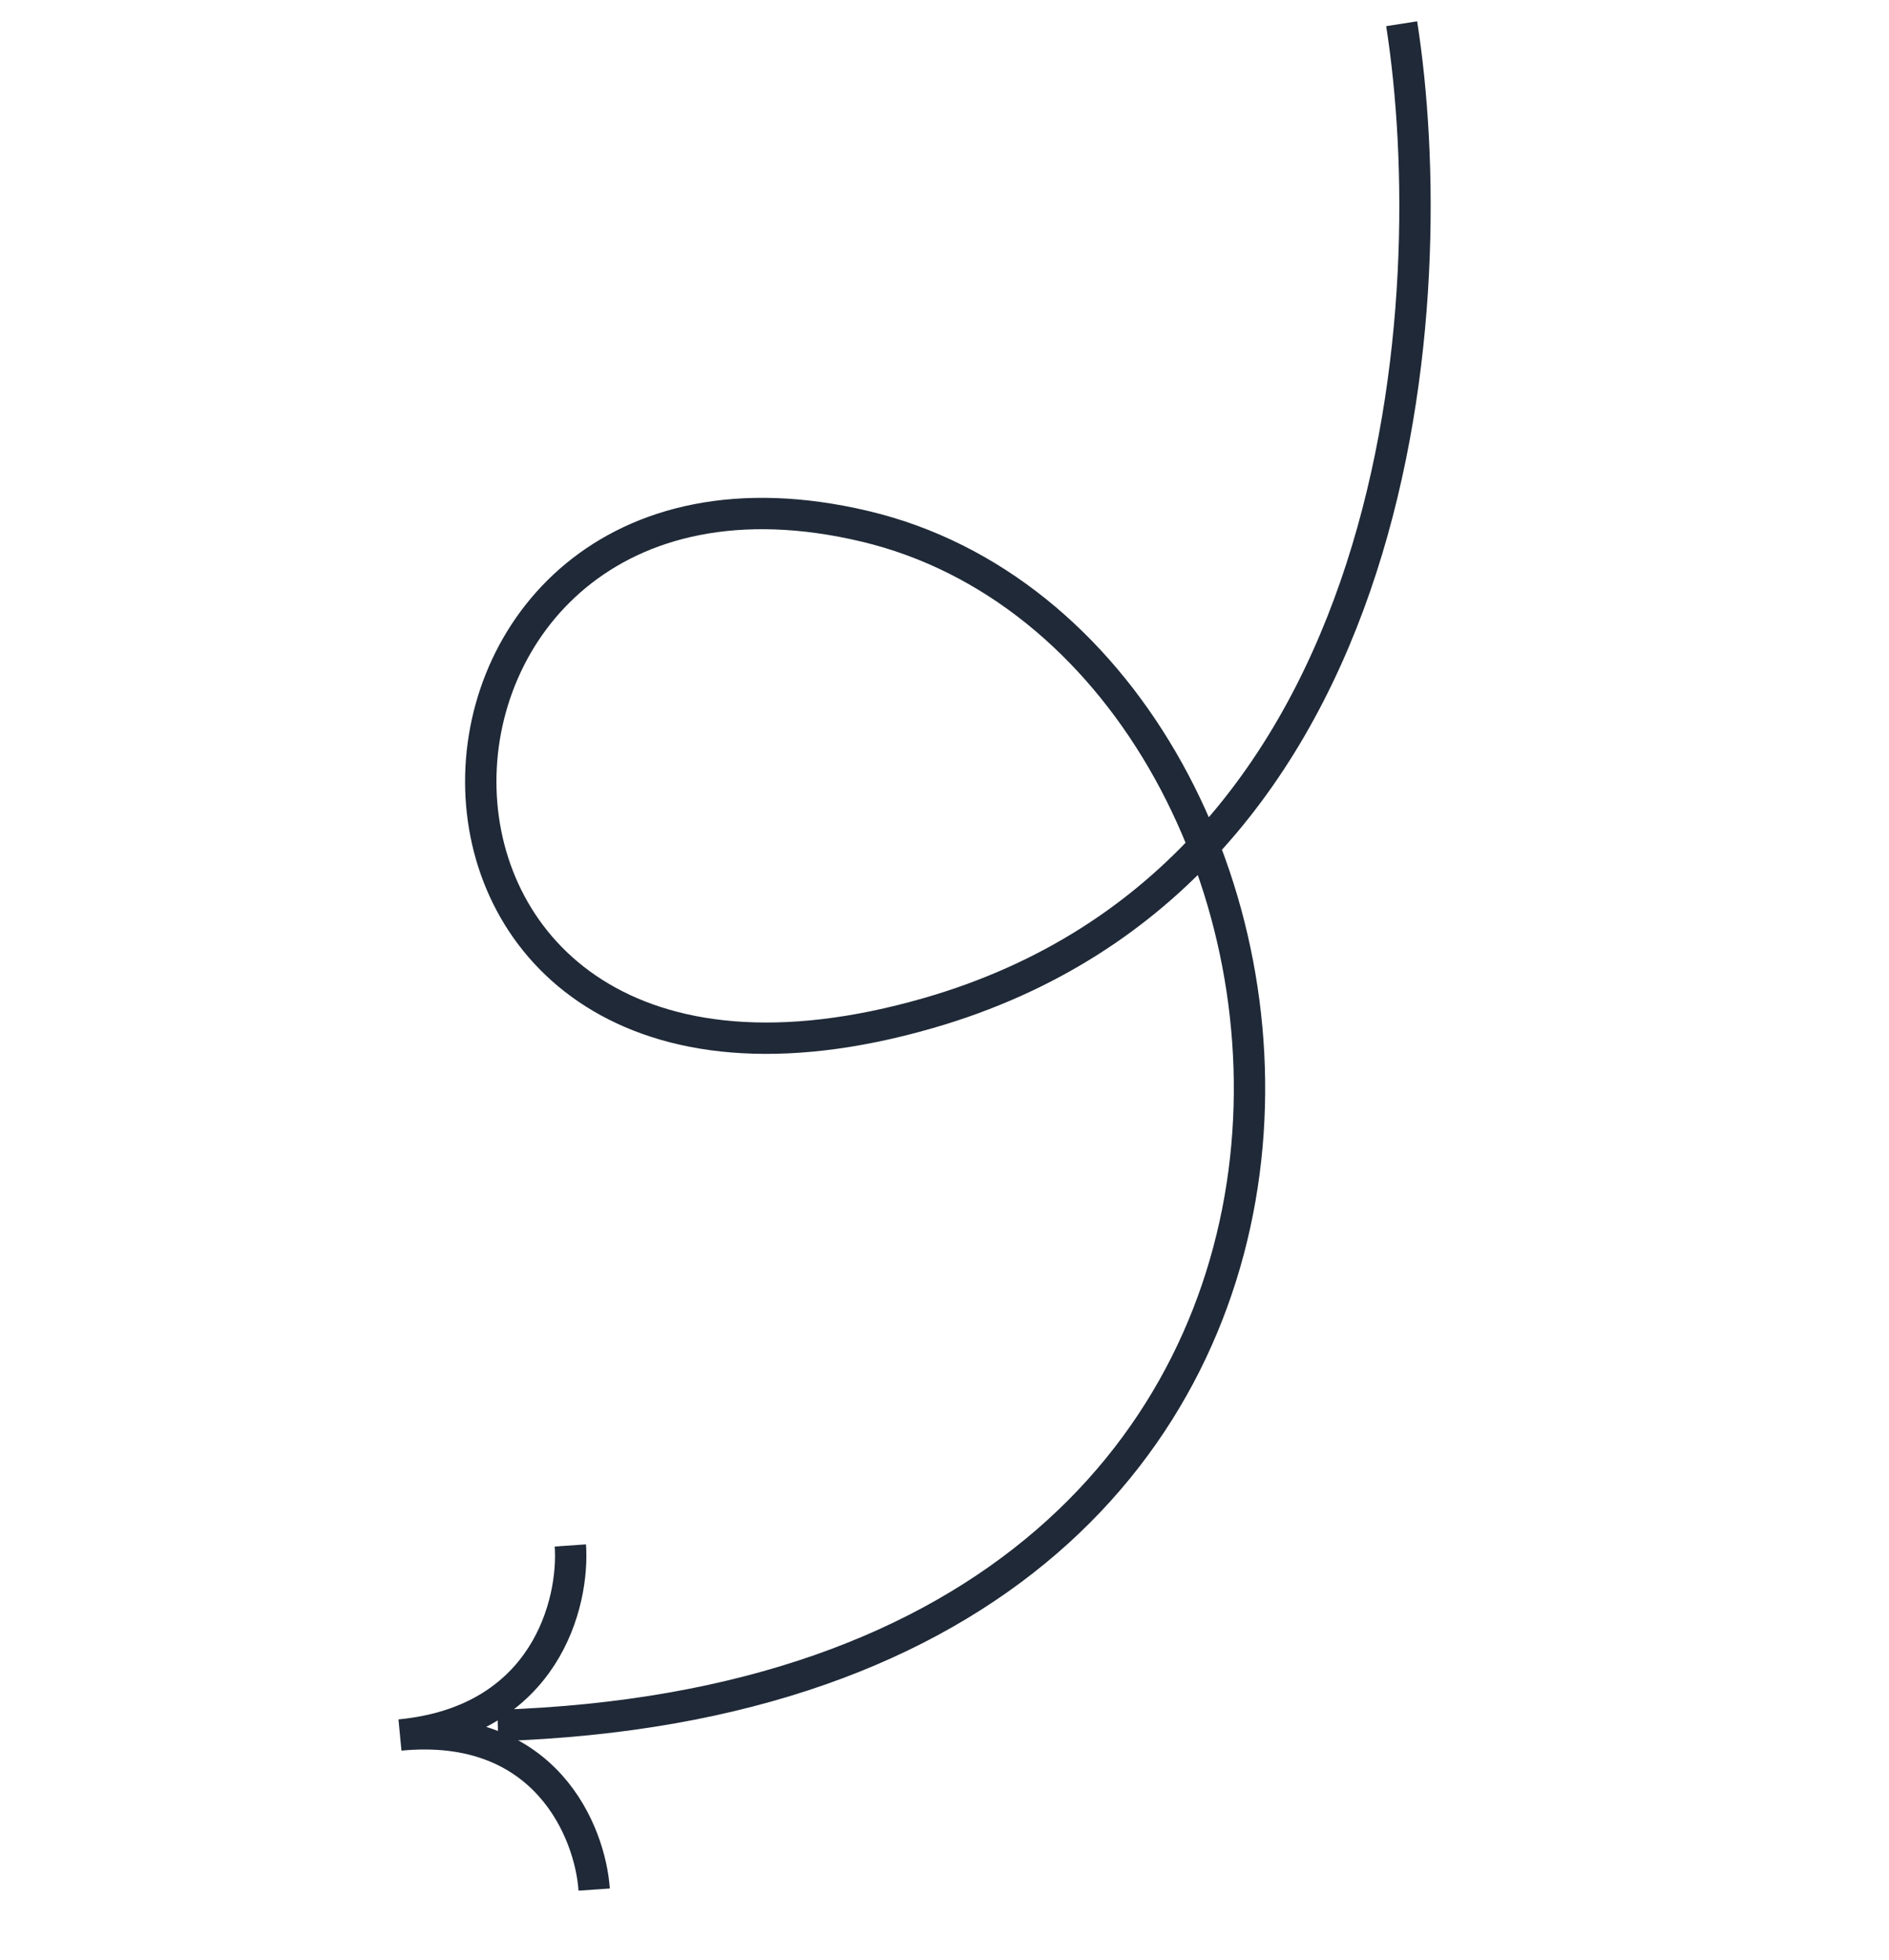 <svg xmlns="http://www.w3.org/2000/svg" width="241" height="250" viewBox="0 0 241 250" fill="none"><g clip-path="url(#clip0_3337_668)"><path d="M178.826 3.027C184.254 37.708 179.787 111.493 118.496 129.186C41.882 151.301 45.43 51.689 110.365 67.125C175.3 82.56 190.522 215.954 63.511 220.058" stroke="#1F2937" stroke-width="4"></path><path d="M72.767 197.097C73.273 204.411 69.634 219.486 51.028 221.272C69.634 219.486 75.299 233.67 75.805 240.984" stroke="#1F2937" stroke-width="4"></path></g><defs><clipPath id="clip0_3337_668"><rect width="190.086" height="203.008" fill="white" transform="matrix(0.958 -0.288 0.288 0.958 0 54.681)"></rect></clipPath></defs></svg>